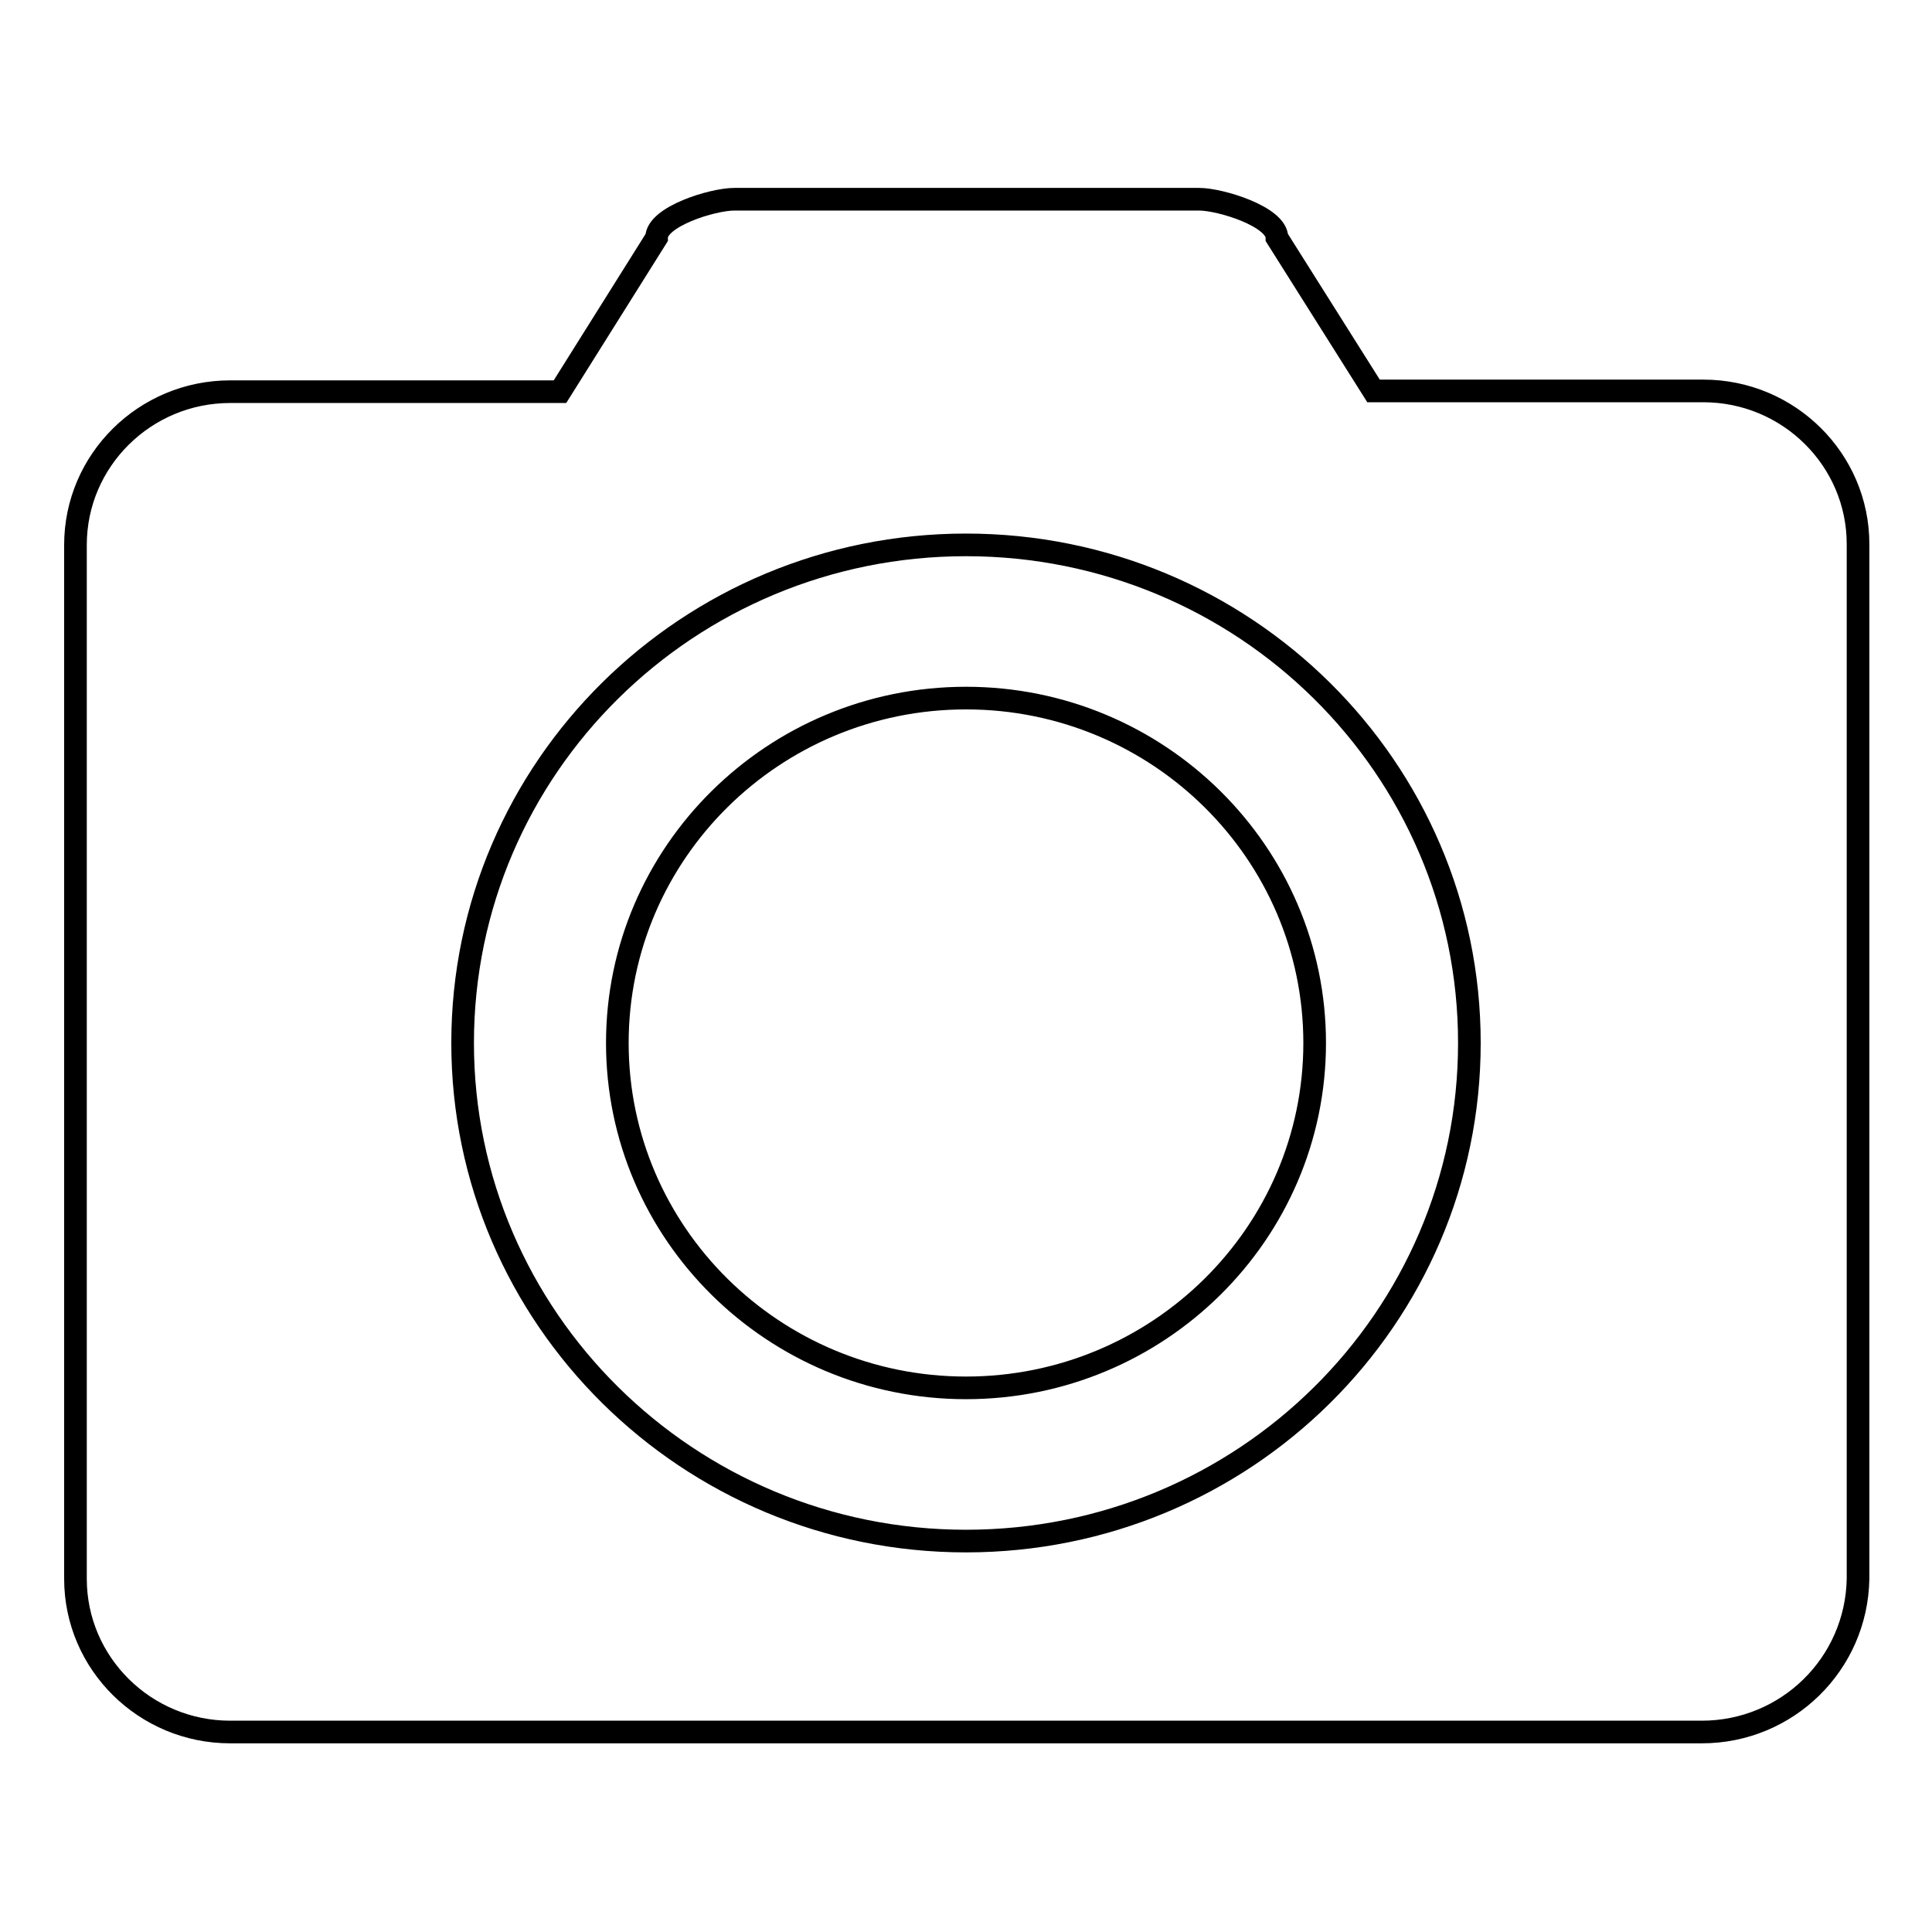 <?xml version="1.0" encoding="utf-8"?>
<!-- Svg Vector Icons : http://www.onlinewebfonts.com/icon -->
<!DOCTYPE svg PUBLIC "-//W3C//DTD SVG 1.1//EN" "http://www.w3.org/Graphics/SVG/1.1/DTD/svg11.dtd">
<svg version="1.1" xmlns="http://www.w3.org/2000/svg" xmlns:xlink="http://www.w3.org/1999/xlink" x="0px" y="0px" viewBox="0 0 256 256" enable-background="new 0 0 256 256" xml:space="preserve">
<g><g><path stroke-width="3" fill-opacity="0" stroke="#000000"  d="M225.5,229.5h-10.3l0,0H40.8l0,0H30.5c-11.3,0-20.5-9.1-20.5-20.3v-137c0-11.2,9.2-20.3,20.5-20.3h10.3l0,0l0,0h33.4L87,31.5c0-2.8,7.4-5.1,10.3-5.1h61.6c2.8,0,10.3,2.3,10.3,5.1l12.8,20.3h33.4h10.3c11.3,0,20.5,9.1,20.5,20.3v137.1C246,220.5,236.8,229.5,225.5,229.5z M128,72.2c-36.8,0-66.7,29.5-66.7,66c0,36.4,29.9,66,66.7,66c36.8,0,66.7-29.5,66.7-66l0,0C194.7,101.7,164.8,72.2,128,72.2z M128,183.9c-25.5,0-46.2-20.5-46.2-45.7c0-25.2,20.7-45.7,46.2-45.7c25.5,0,46.2,20.5,46.2,45.7C174.2,163.4,153.5,183.9,128,183.9z"/></g></g>
</svg>